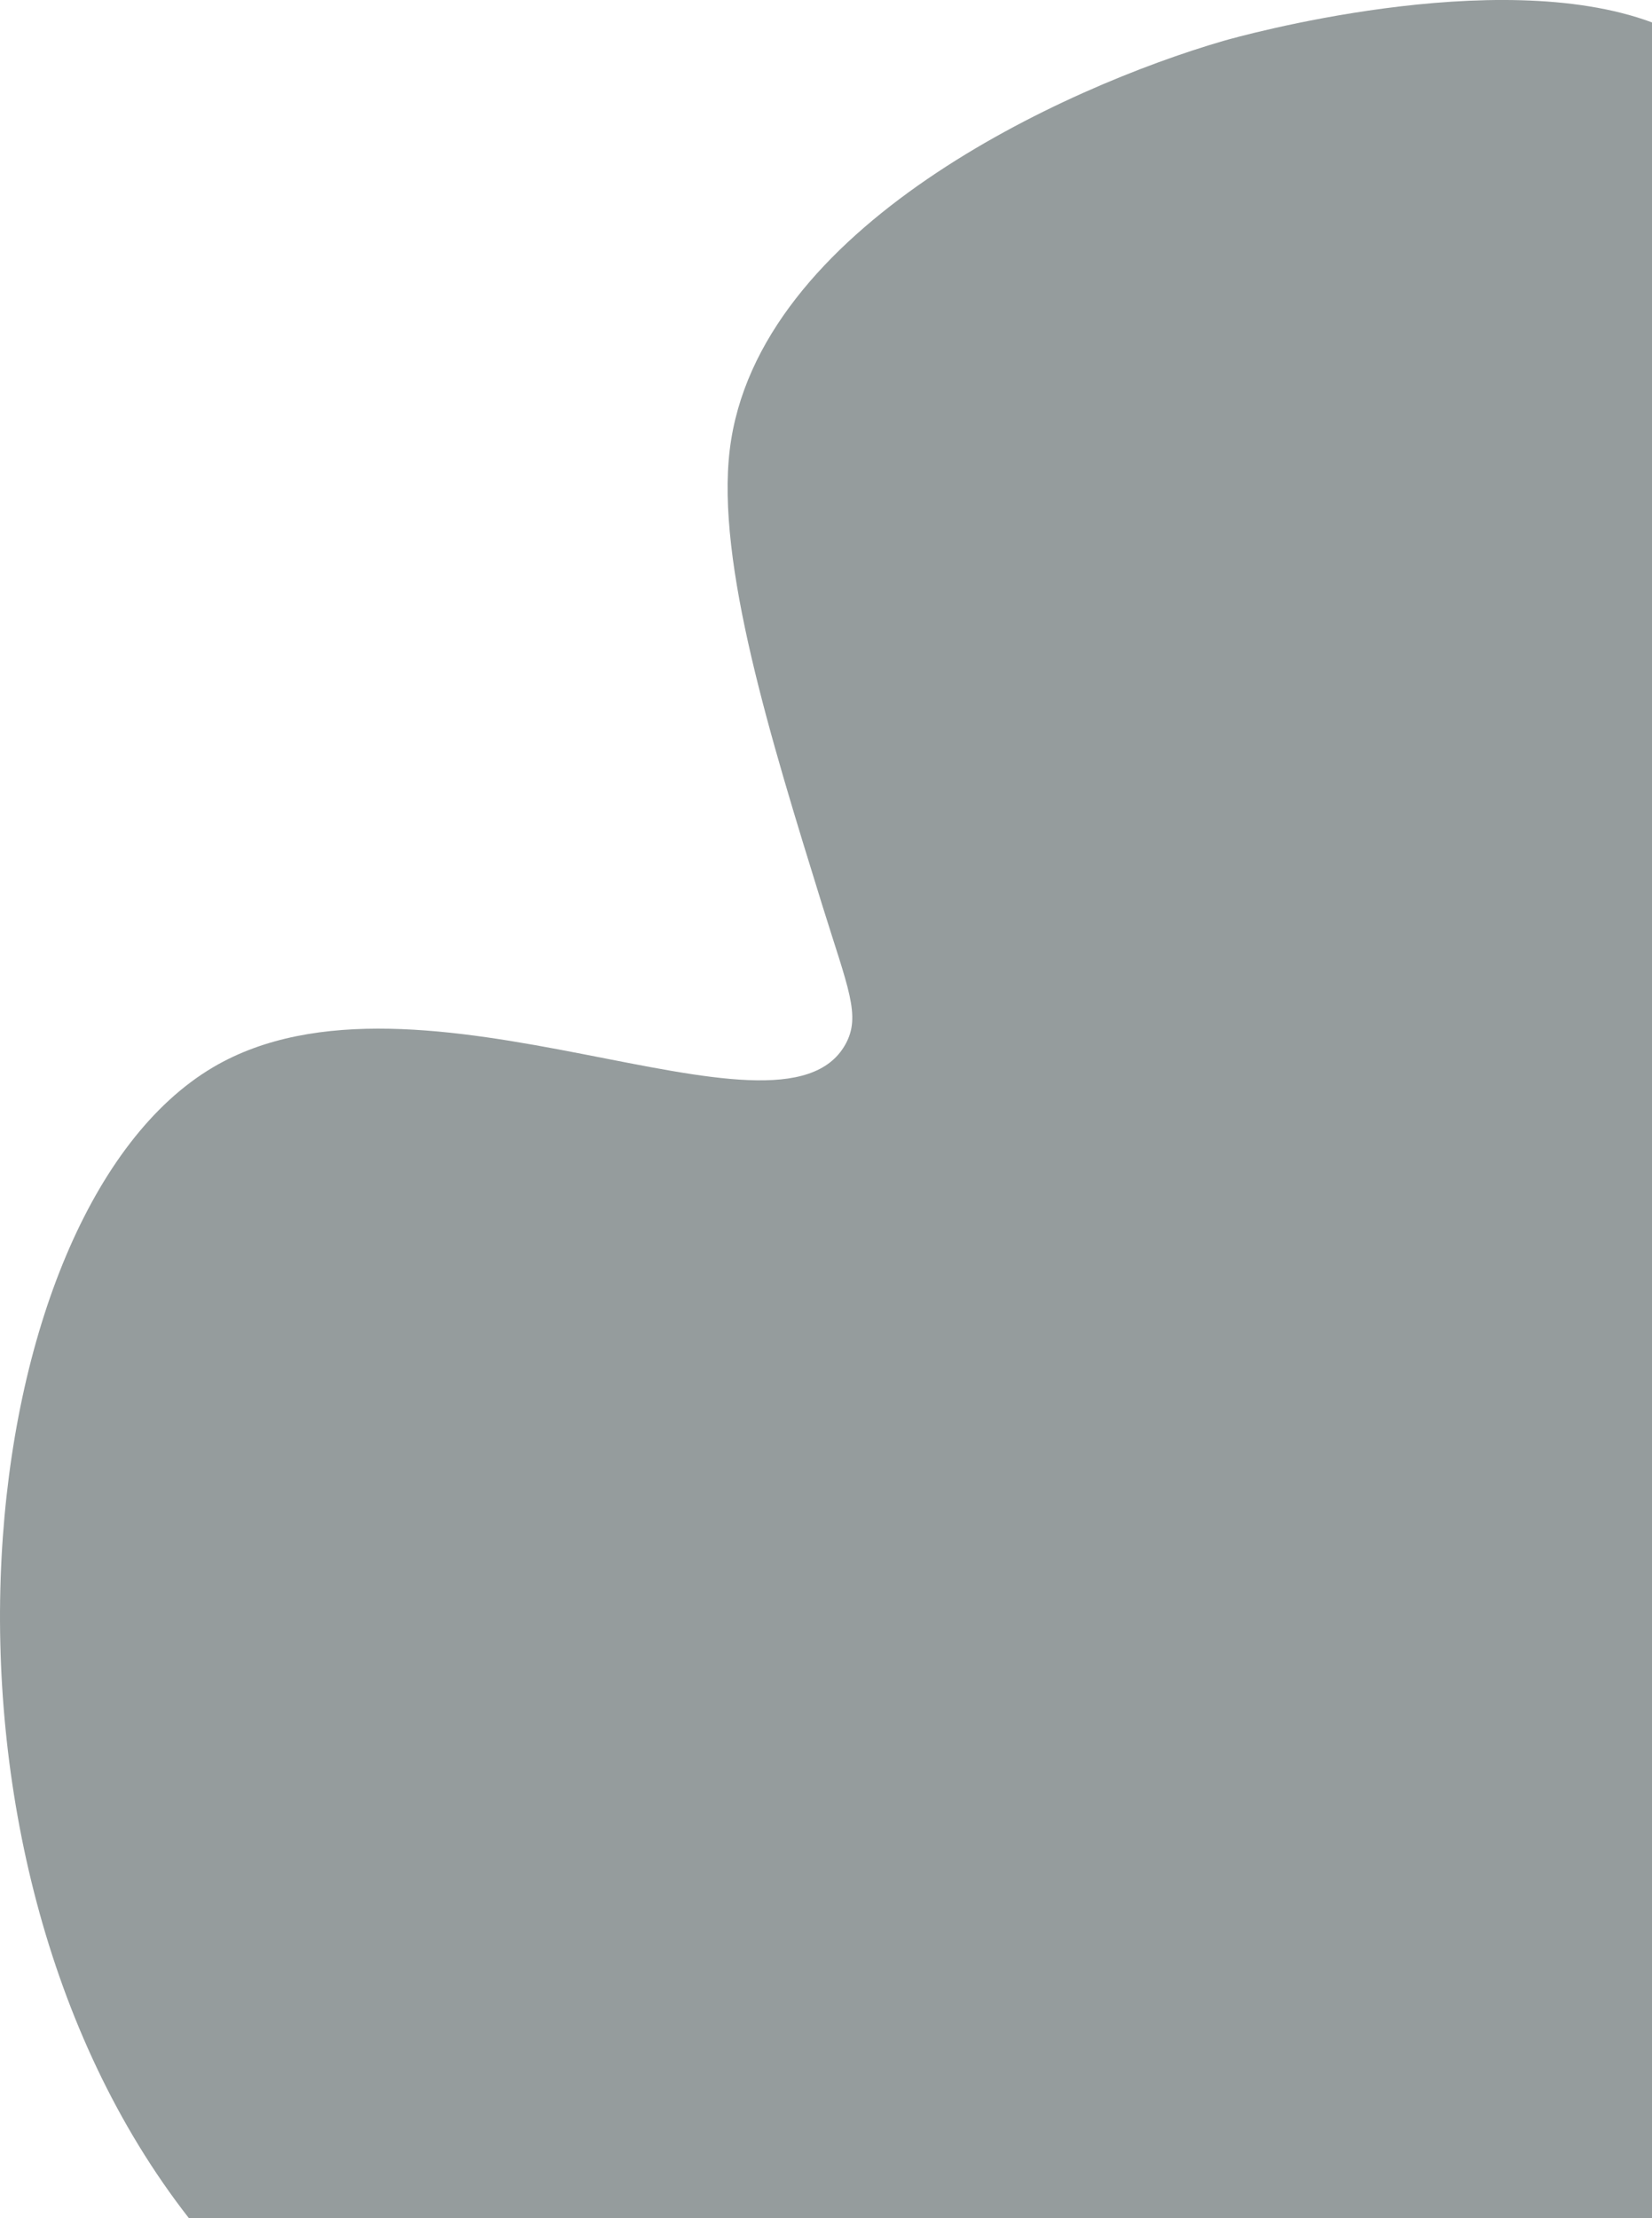 <?xml version="1.0" encoding="UTF-8"?>
<svg id="katman_2" data-name="katman 2" xmlns="http://www.w3.org/2000/svg" viewBox="0 0 300.73 403.6">
  <defs>
    <style>
      .cls-1 {
        fill: #959c9d;
      }
    </style>
  </defs>
  <g id="Layer_6" data-name="Layer 6">
    <path class="cls-1" d="M300.73,4.08V403.6H34.38c-52.52-67.26-39.87-183.22,4.37-209.38,37.57-22.21,103.35,17.09,115.16-4.21,2.87-5.18,.47-10.18-4.22-25.28-9.49-30.61-19.32-62.3-16.85-82.86,4.88-40.53,60.99-66.05,89.88-74.43,2.55-.74,49.62-13.92,78.01-3.36Z"/>
  </g>
</svg>